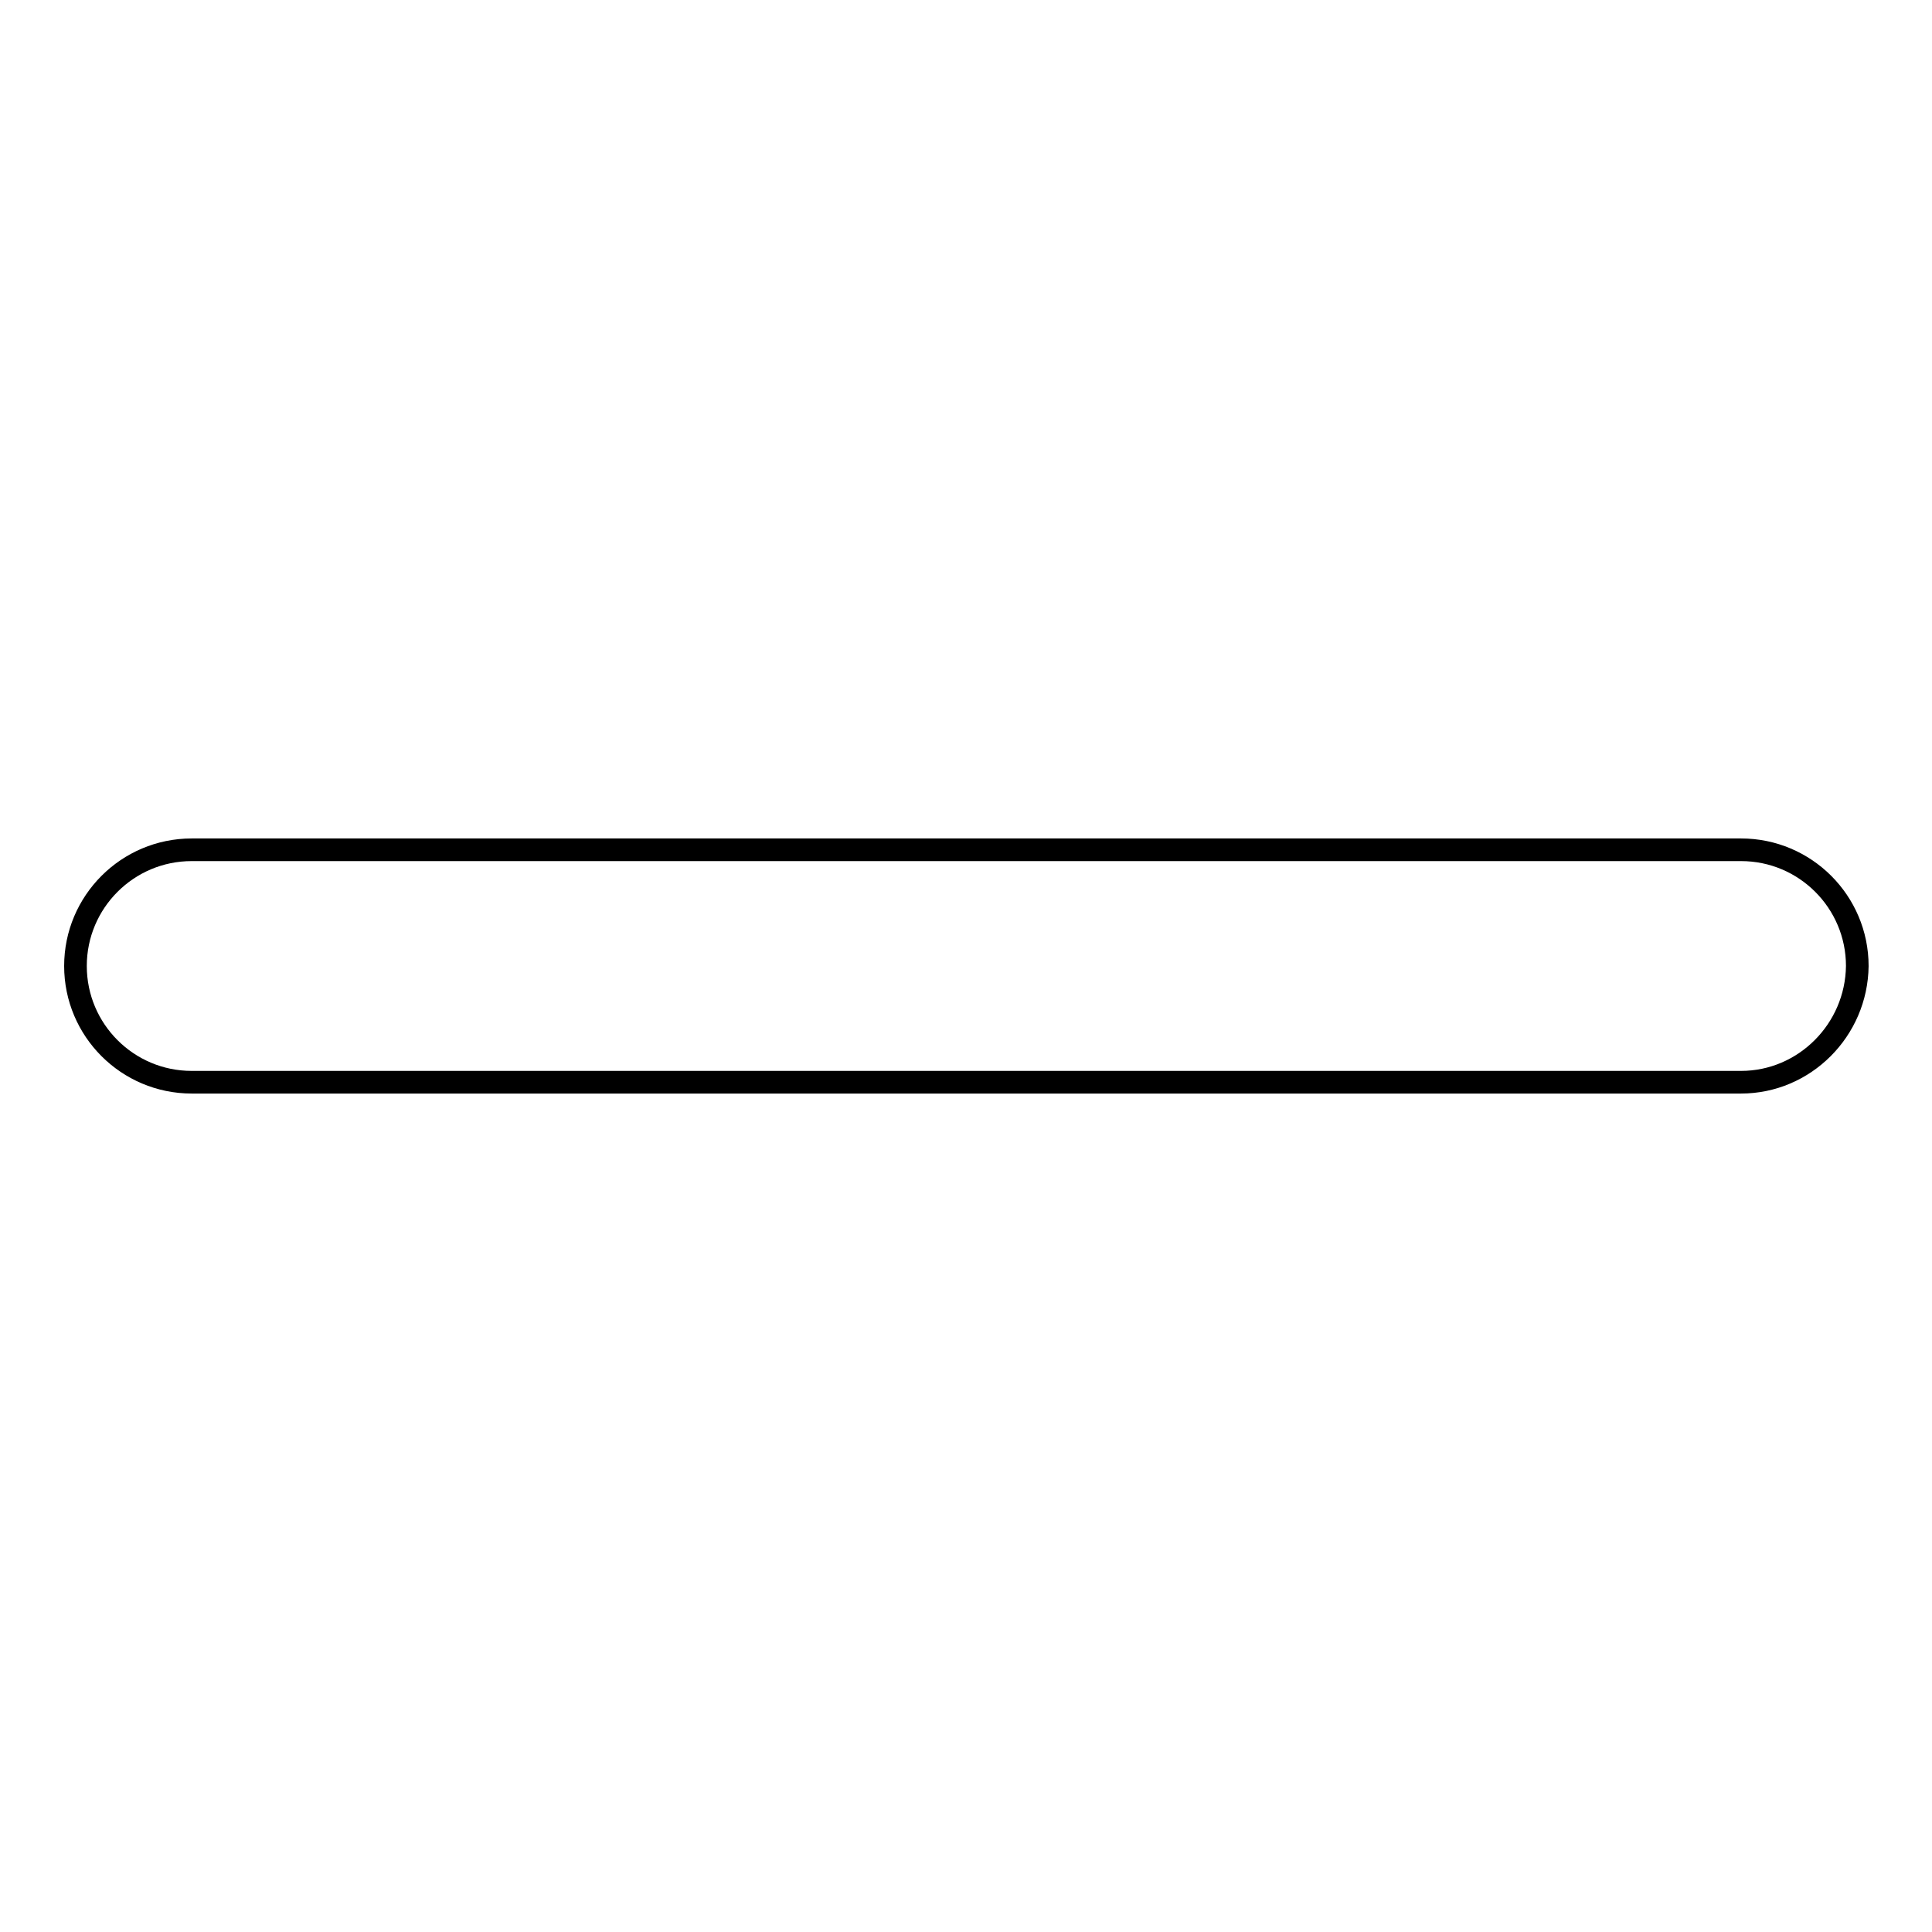 <?xml version="1.0" encoding="utf-8"?>
<!-- Svg Vector Icons : http://www.onlinewebfonts.com/icon -->
<!DOCTYPE svg PUBLIC "-//W3C//DTD SVG 1.1//EN" "http://www.w3.org/Graphics/SVG/1.1/DTD/svg11.dtd">
<svg version="1.1" xmlns="http://www.w3.org/2000/svg" xmlns:xlink="http://www.w3.org/1999/xlink" x="0px" y="0px" viewBox="0 0 256 256" enable-background="new 0 0 256 256" xml:space="preserve">
<g><g><path stroke-width="3" fill-opacity="0" stroke="#000000"  d="M230.7,143.4H25.4c-8.5,0-15.4-6.9-15.4-15.4c0-8.5,6.9-15.4,15.4-15.4h205.3c8.5,0,15.4,6.9,15.4,15.4C246,136.5,239.1,143.4,230.7,143.4z"/></g></g>
</svg>